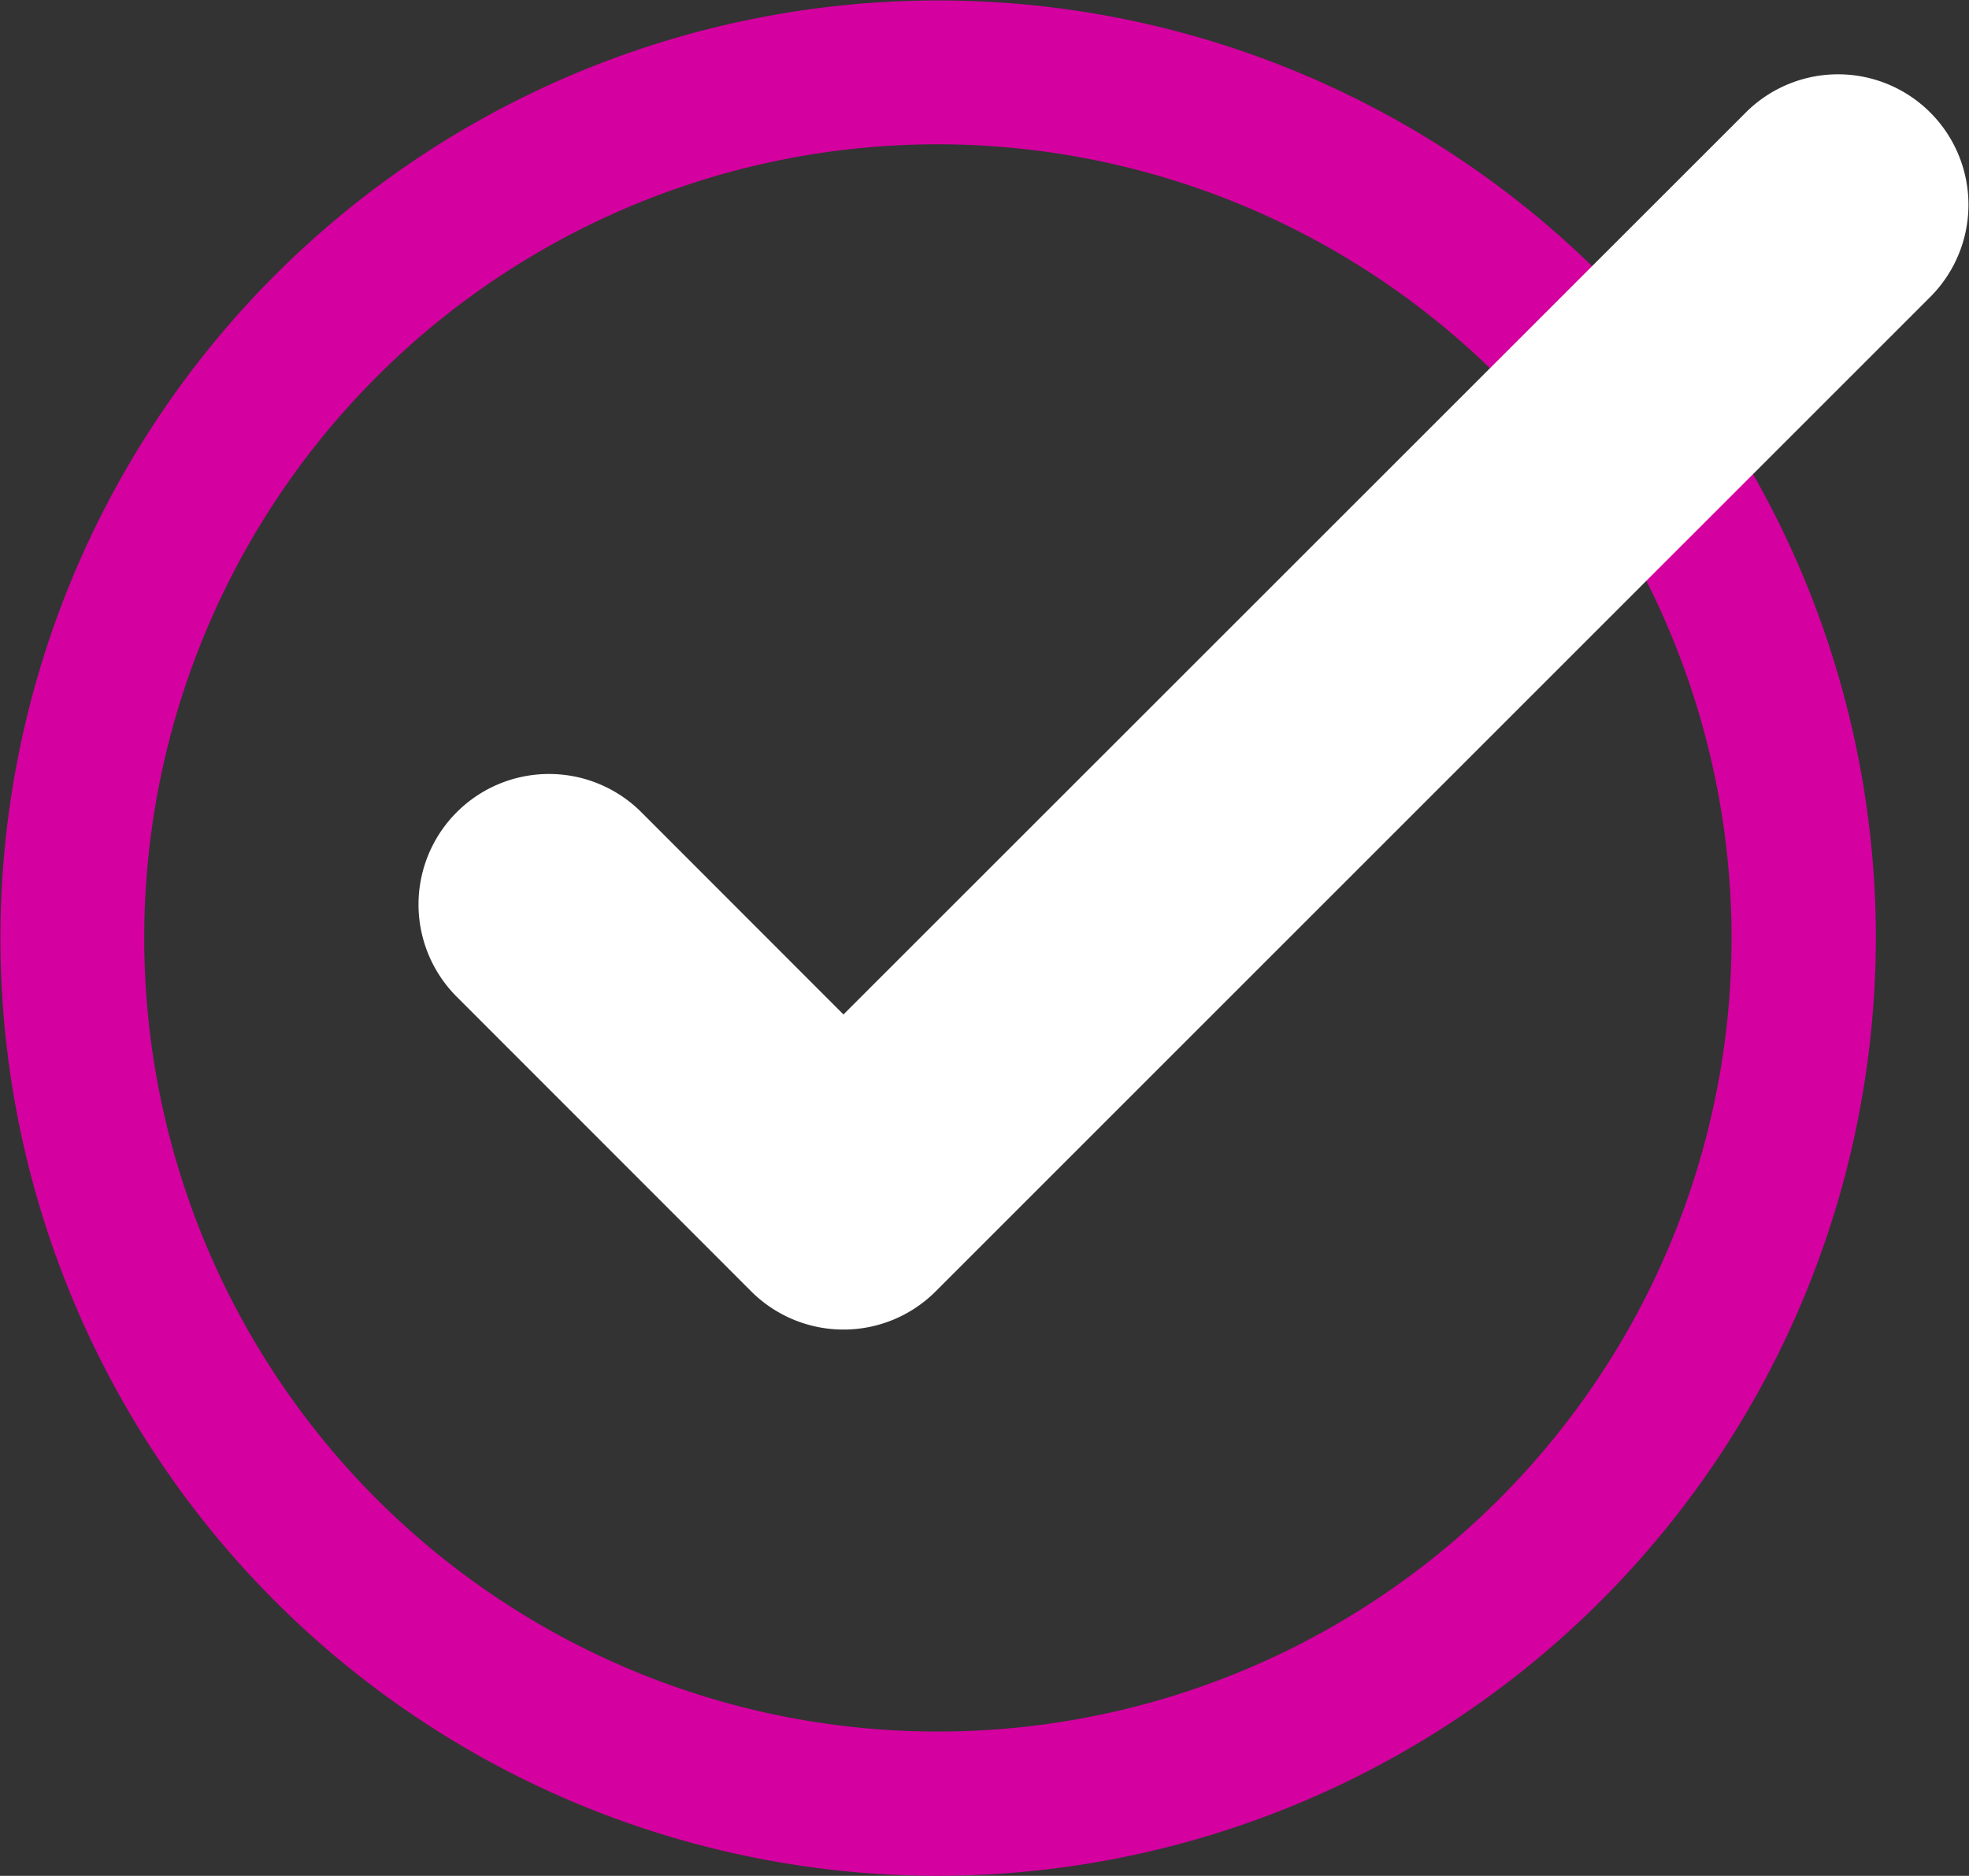 <svg xmlns="http://www.w3.org/2000/svg" width="43.885" height="41.81" viewBox="0 0 43.885 41.81">
  <rect x="0" y="0" width="43.885" height="41.81" fill="#333333" stroke="none"/>
  <g id="Group_31627" data-name="Group 31627" transform="translate(-45.84 -292.75)">
    <path id="Path_13992" data-name="Path 13992" d="M66.743,334.56a20.9,20.9,0,1,1,20.906-20.9A20.927,20.927,0,0,1,66.743,334.56Zm0-38.594a17.689,17.689,0,1,0,17.69,17.69A17.708,17.708,0,0,0,66.743,295.966Z" transform="translate(0)" fill="#d4009f"/>
    <path id="Path_13993" data-name="Path 13993" d="M58.574,321.317h0a2.91,2.91,0,0,1-2.058-.852L49.954,313.9a2.909,2.909,0,0,1,4.114-4.114l4.505,4.508L78.7,294.175a2.907,2.907,0,0,1,4.111,4.111L60.629,320.465a2.9,2.9,0,0,1-2.055.852" transform="translate(6.066 1.067)" fill="#fff"/>
  </g>
</svg>
